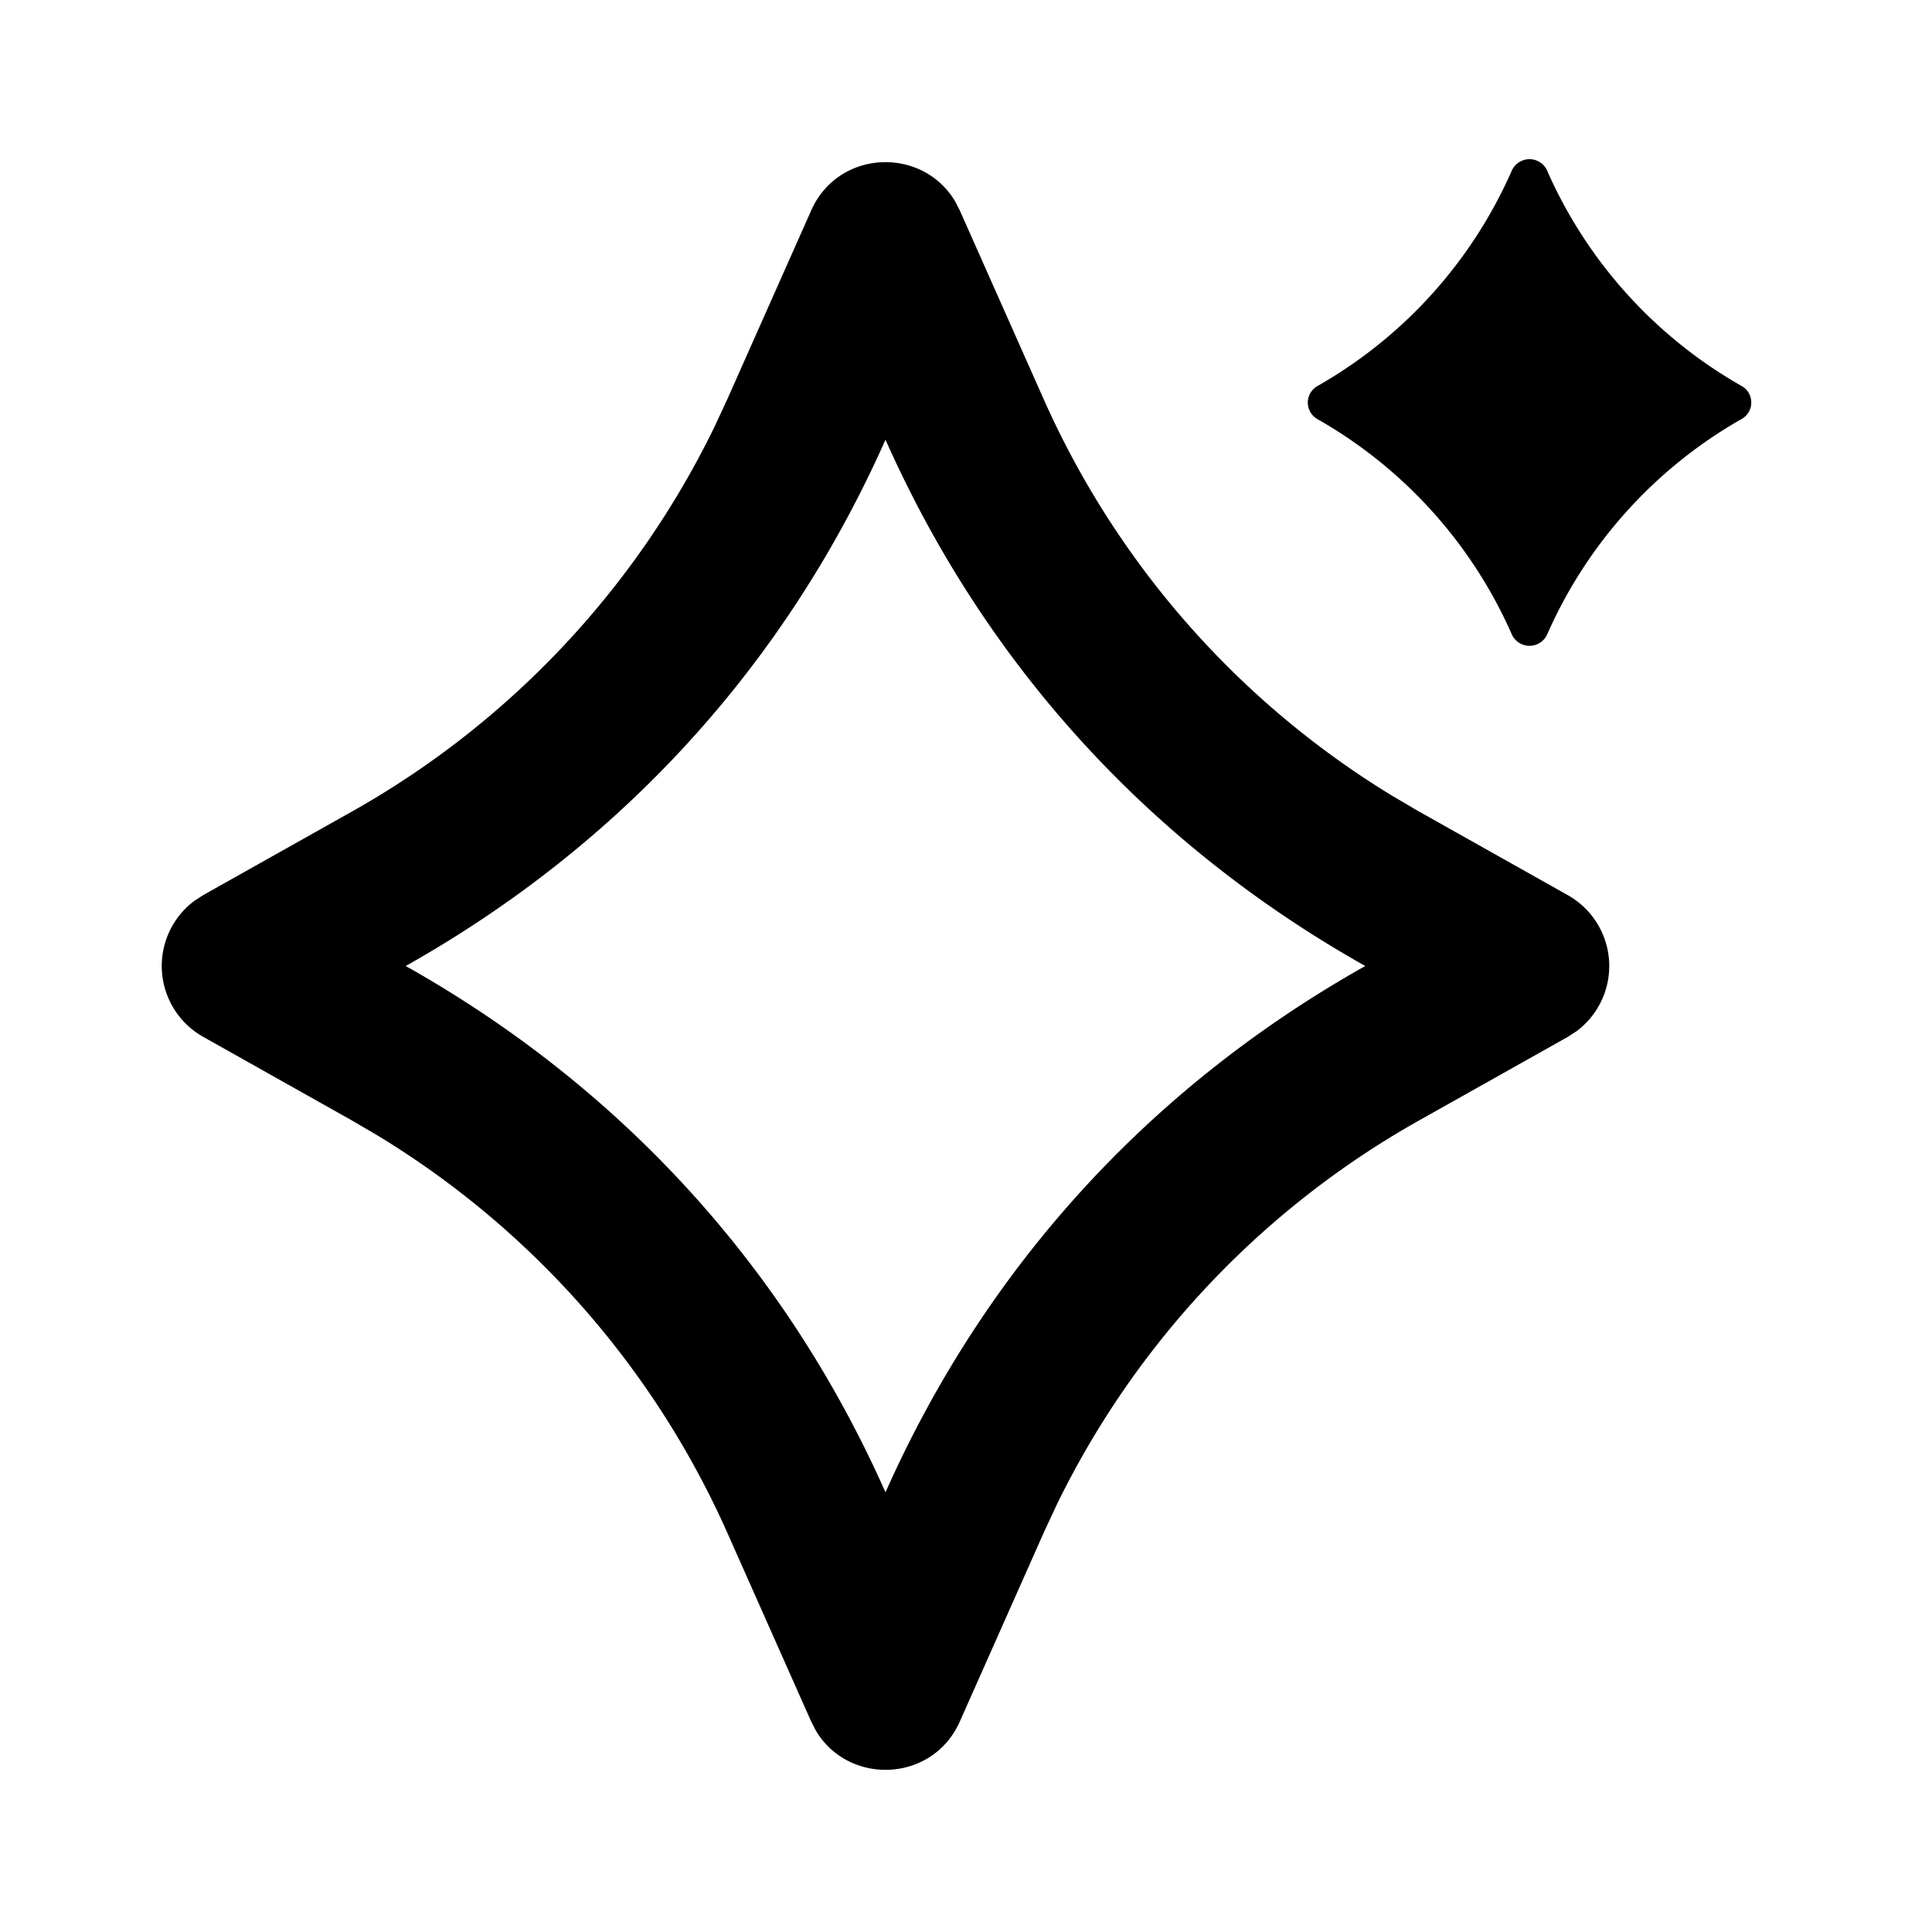 
<svg width="512" height="512" viewBox="0 0 24 24" xmlns="http://www.w3.org/2000/svg">
    <g fill="none">
        <path d="M24 0v24H0V0h24ZM12.593 23.258l-.011.002l-.071.035l-.02.004l-.014-.004l-.071-.035c-.01-.004-.019-.001-.024.005l-.004.01l-.017.428l.005.02l.01.013l.104.074l.015.004l.012-.004l.104-.074l.012-.016l.004-.017l-.017-.427c-.002-.01-.009-.017-.017-.018Zm.265-.113l-.013.002l-.185.093l-.01.01l-.003.011l.018.43l.005.012l.008.007l.201.093c.012.004.023 0 .029-.008l.004-.014l-.034-.614c-.003-.012-.01-.02-.02-.022Zm-.715.002a.023.023 0 0 0-.027.006l-.006.014l-.034.614c0 .012.007.02.017.024l.015-.002l.201-.093l.01-.008l.004-.011l.017-.43l-.003-.012l-.01-.01l-.184-.092Z"/>
        <path fill="#000000" d="M10.077 2.614c.338-.76 1.379-.797 1.787-.114l.059.114l1.042 2.345a11 11 0 0 0 4.337 4.931l.322.189l1.85 1.04a1.01 1.01 0 0 1 .109 1.692l-.108.07l-1.851 1.04a11 11 0 0 0-4.502 4.782l-.157.338l-1.042 2.345c-.338.76-1.379.797-1.787.114l-.059-.114l-1.042-2.345a11 11 0 0 0-4.337-4.931l-.322-.189l-1.85-1.04a1.01 1.01 0 0 1-.109-1.692l.108-.07l1.851-1.04a11 11 0 0 0 4.502-4.782l.157-.338l1.042-2.345ZM11 5.462C9.756 8.262 7.714 10.496 5.04 12c2.674 1.504 4.716 3.738 5.96 6.538c1.248-2.807 3.29-5.036 5.96-6.538c-2.674-1.504-4.716-3.738-5.96-6.538Zm8.22-3.34a5.732 5.732 0 0 0 2.415 2.673c.16.09.16.32 0 .41A5.732 5.732 0 0 0 19.22 7.88a.241.241 0 0 1-.44 0a5.732 5.732 0 0 0-2.415-2.674a.236.236 0 0 1 0-.41A5.732 5.732 0 0 0 18.78 2.12a.241.241 0 0 1 .44 0Z"/>
    </g>
</svg>